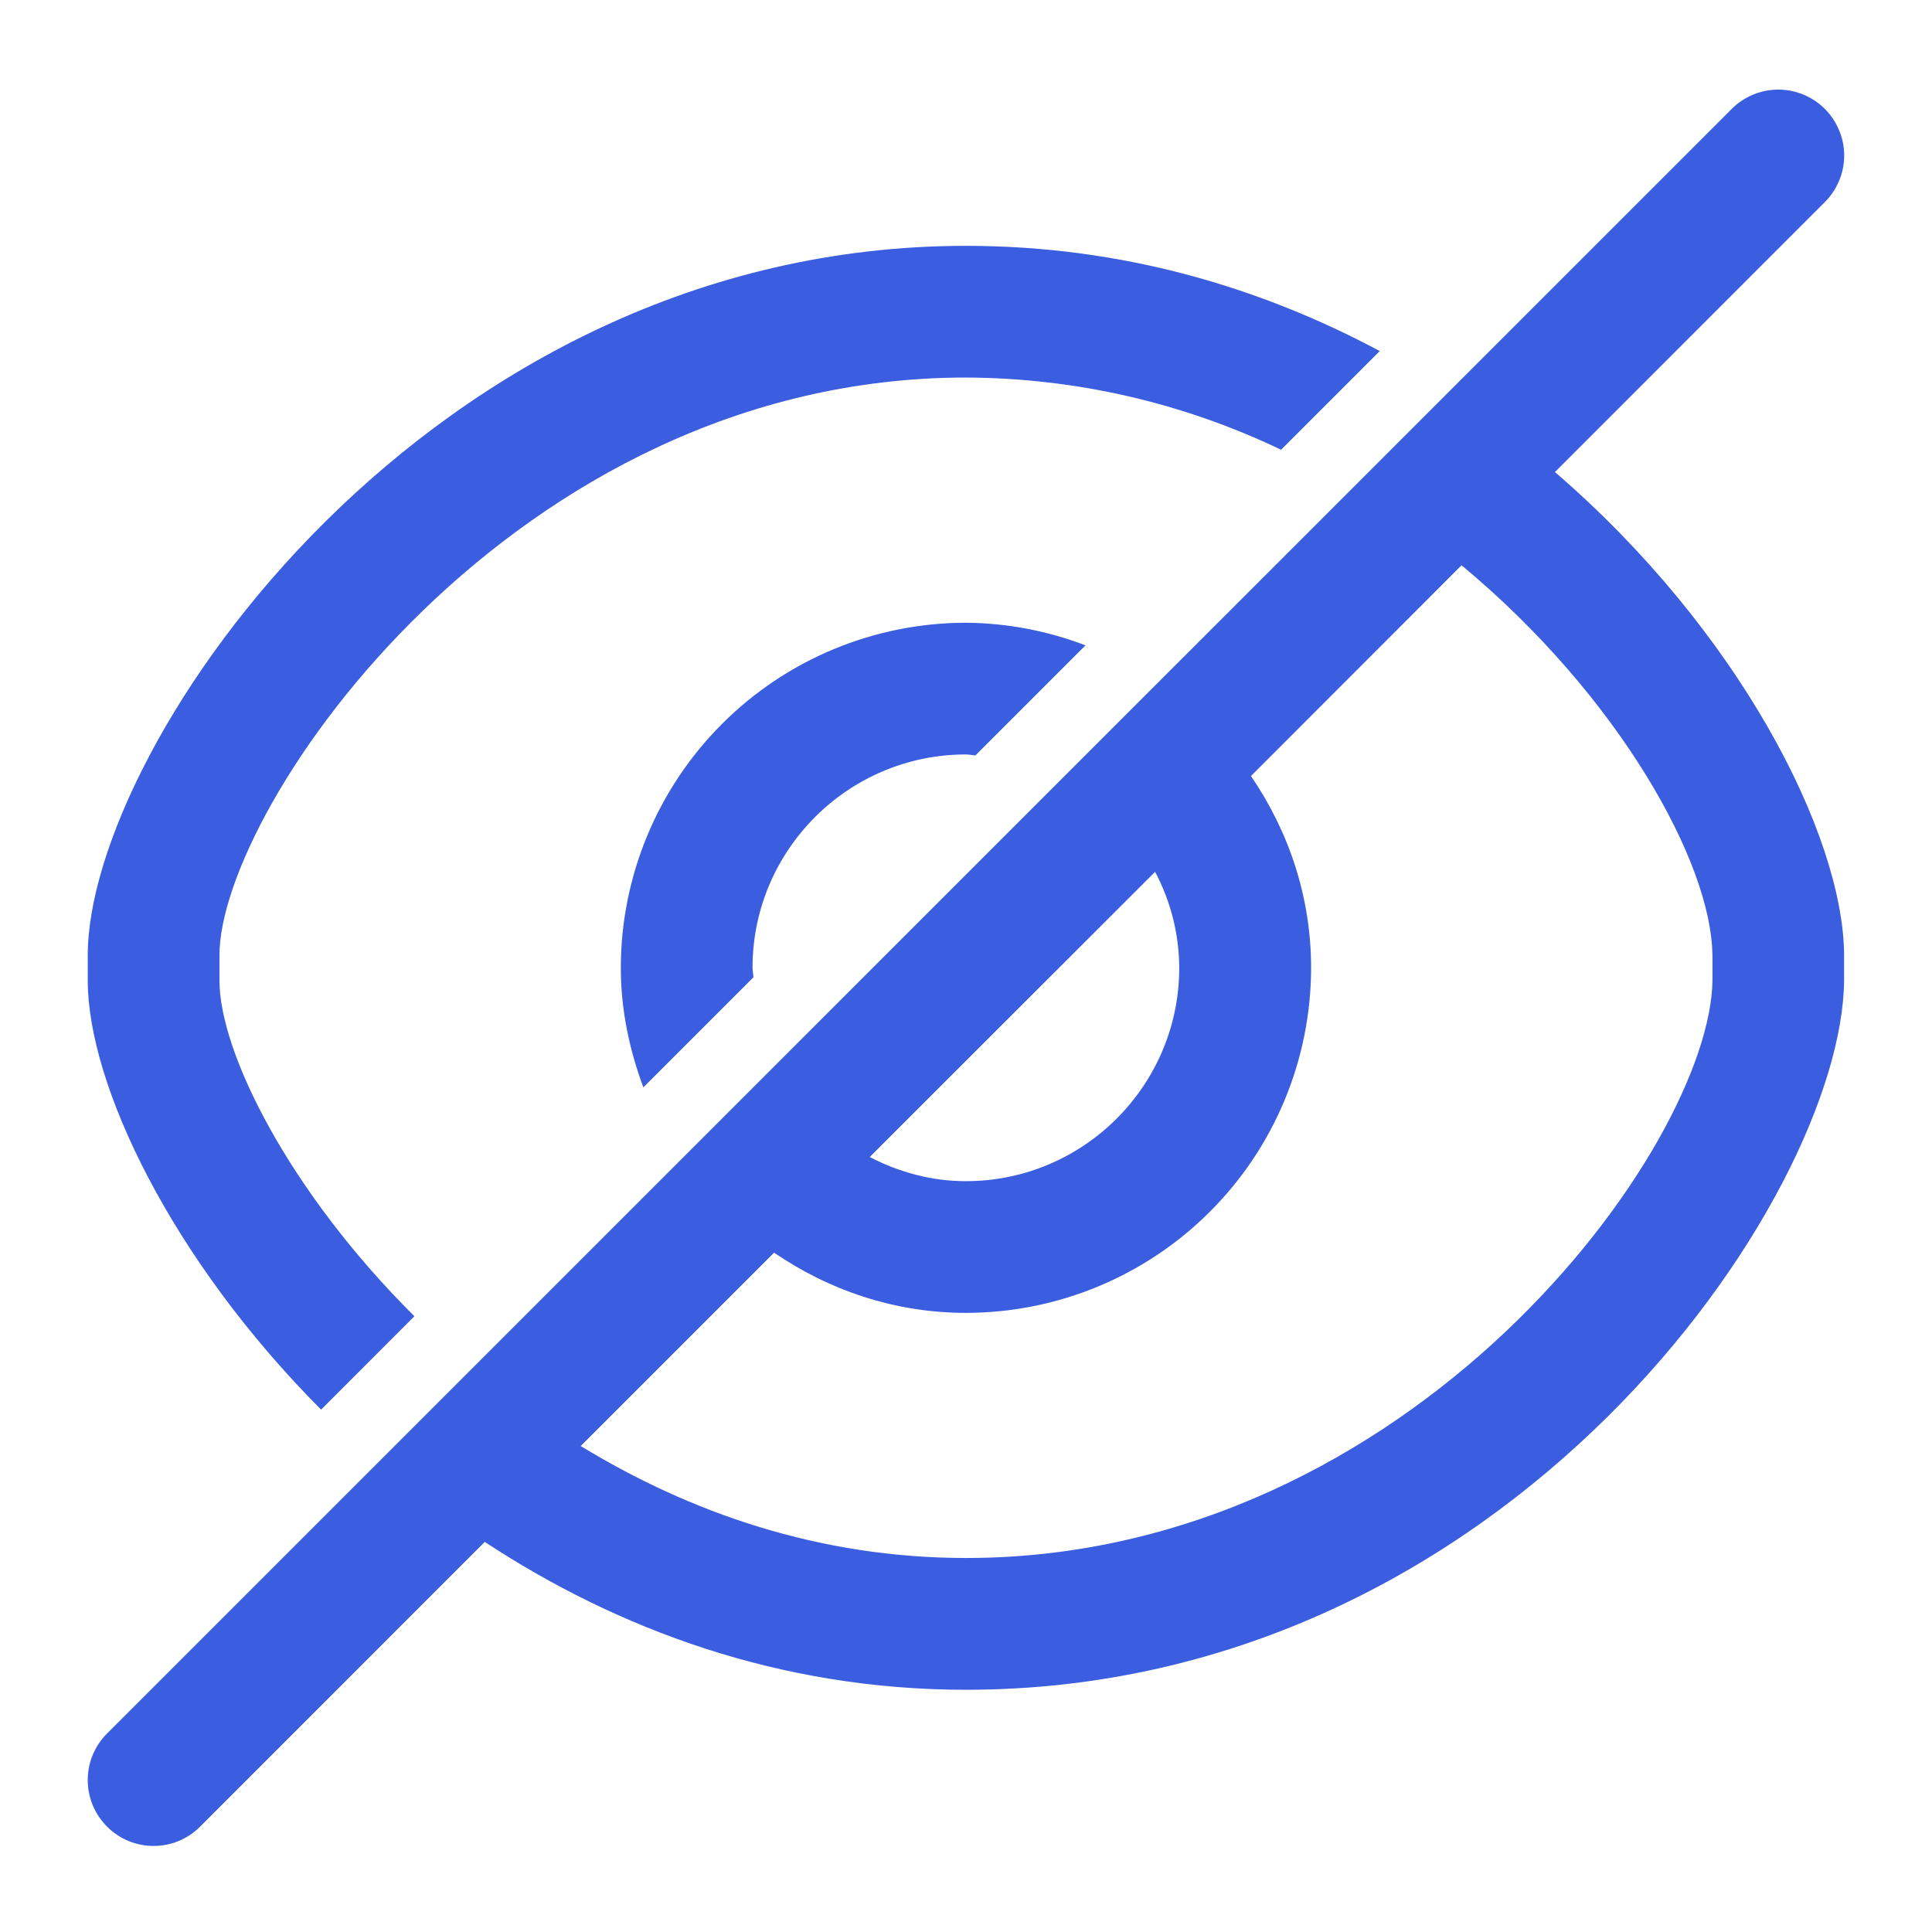 <svg width="24" height="24" viewBox="0 0 24 24" fill="none" xmlns="http://www.w3.org/2000/svg">
<path d="M3.989 17.511C2.131 15.646 1.09 13.473 1.09 12.178V11.868C1.09 9.252 5.324 3.054 11.999 3.054C13.944 3.054 15.663 3.572 17.14 4.361L15.914 5.587C14.692 5.001 13.354 4.695 11.999 4.69C6.369 4.69 2.726 10.024 2.726 11.868V12.178C2.726 13.08 3.601 14.814 5.148 16.351L3.989 17.511ZM22.908 11.855V12.178C22.885 14.875 18.741 20.991 11.999 20.991C9.684 20.991 7.673 20.24 6.022 19.154L2.486 22.691C2.41 22.767 2.32 22.828 2.221 22.869C2.122 22.91 2.015 22.931 1.908 22.931C1.801 22.931 1.694 22.91 1.595 22.869C1.496 22.828 1.406 22.767 1.33 22.691C1.254 22.615 1.194 22.525 1.152 22.426C1.111 22.326 1.09 22.22 1.09 22.113C1.09 22.005 1.111 21.898 1.152 21.799C1.194 21.7 1.254 21.61 1.33 21.534L21.512 1.353C21.588 1.277 21.678 1.217 21.777 1.176C21.877 1.134 21.983 1.113 22.09 1.113C22.198 1.113 22.304 1.134 22.404 1.176C22.503 1.217 22.593 1.277 22.669 1.353C22.745 1.429 22.805 1.519 22.846 1.619C22.888 1.718 22.909 1.824 22.909 1.932C22.909 2.039 22.888 2.146 22.846 2.245C22.805 2.344 22.745 2.434 22.669 2.51L19.316 5.864C21.602 7.833 22.894 10.365 22.908 11.855ZM14.349 10.83L10.804 14.373C11.164 14.559 11.566 14.673 11.998 14.673C13.46 14.673 14.649 13.484 14.649 12.022C14.647 11.606 14.544 11.197 14.349 10.83ZM21.272 11.862C21.261 10.72 20.113 8.648 18.156 7.022L15.54 9.64C16.005 10.321 16.287 11.136 16.287 12.022C16.286 13.159 15.834 14.249 15.03 15.052C14.226 15.856 13.137 16.308 12 16.309C11.113 16.309 10.298 16.027 9.616 15.561L7.214 17.963C8.564 18.787 10.173 19.354 12 19.354C17.541 19.354 21.254 14.241 21.273 12.171V11.862H21.272ZM11.999 9.372C12.039 9.372 12.076 9.382 12.117 9.384L13.484 8.017C13.01 7.835 12.507 7.74 11.999 7.736C10.862 7.737 9.772 8.189 8.969 8.993C8.165 9.797 7.713 10.886 7.712 12.023C7.712 12.547 7.82 13.044 7.992 13.508L9.359 12.141C9.359 12.101 9.348 12.063 9.348 12.023C9.348 10.561 10.537 9.372 11.999 9.372Z" fill="#3B5DE0"/>
</svg>
